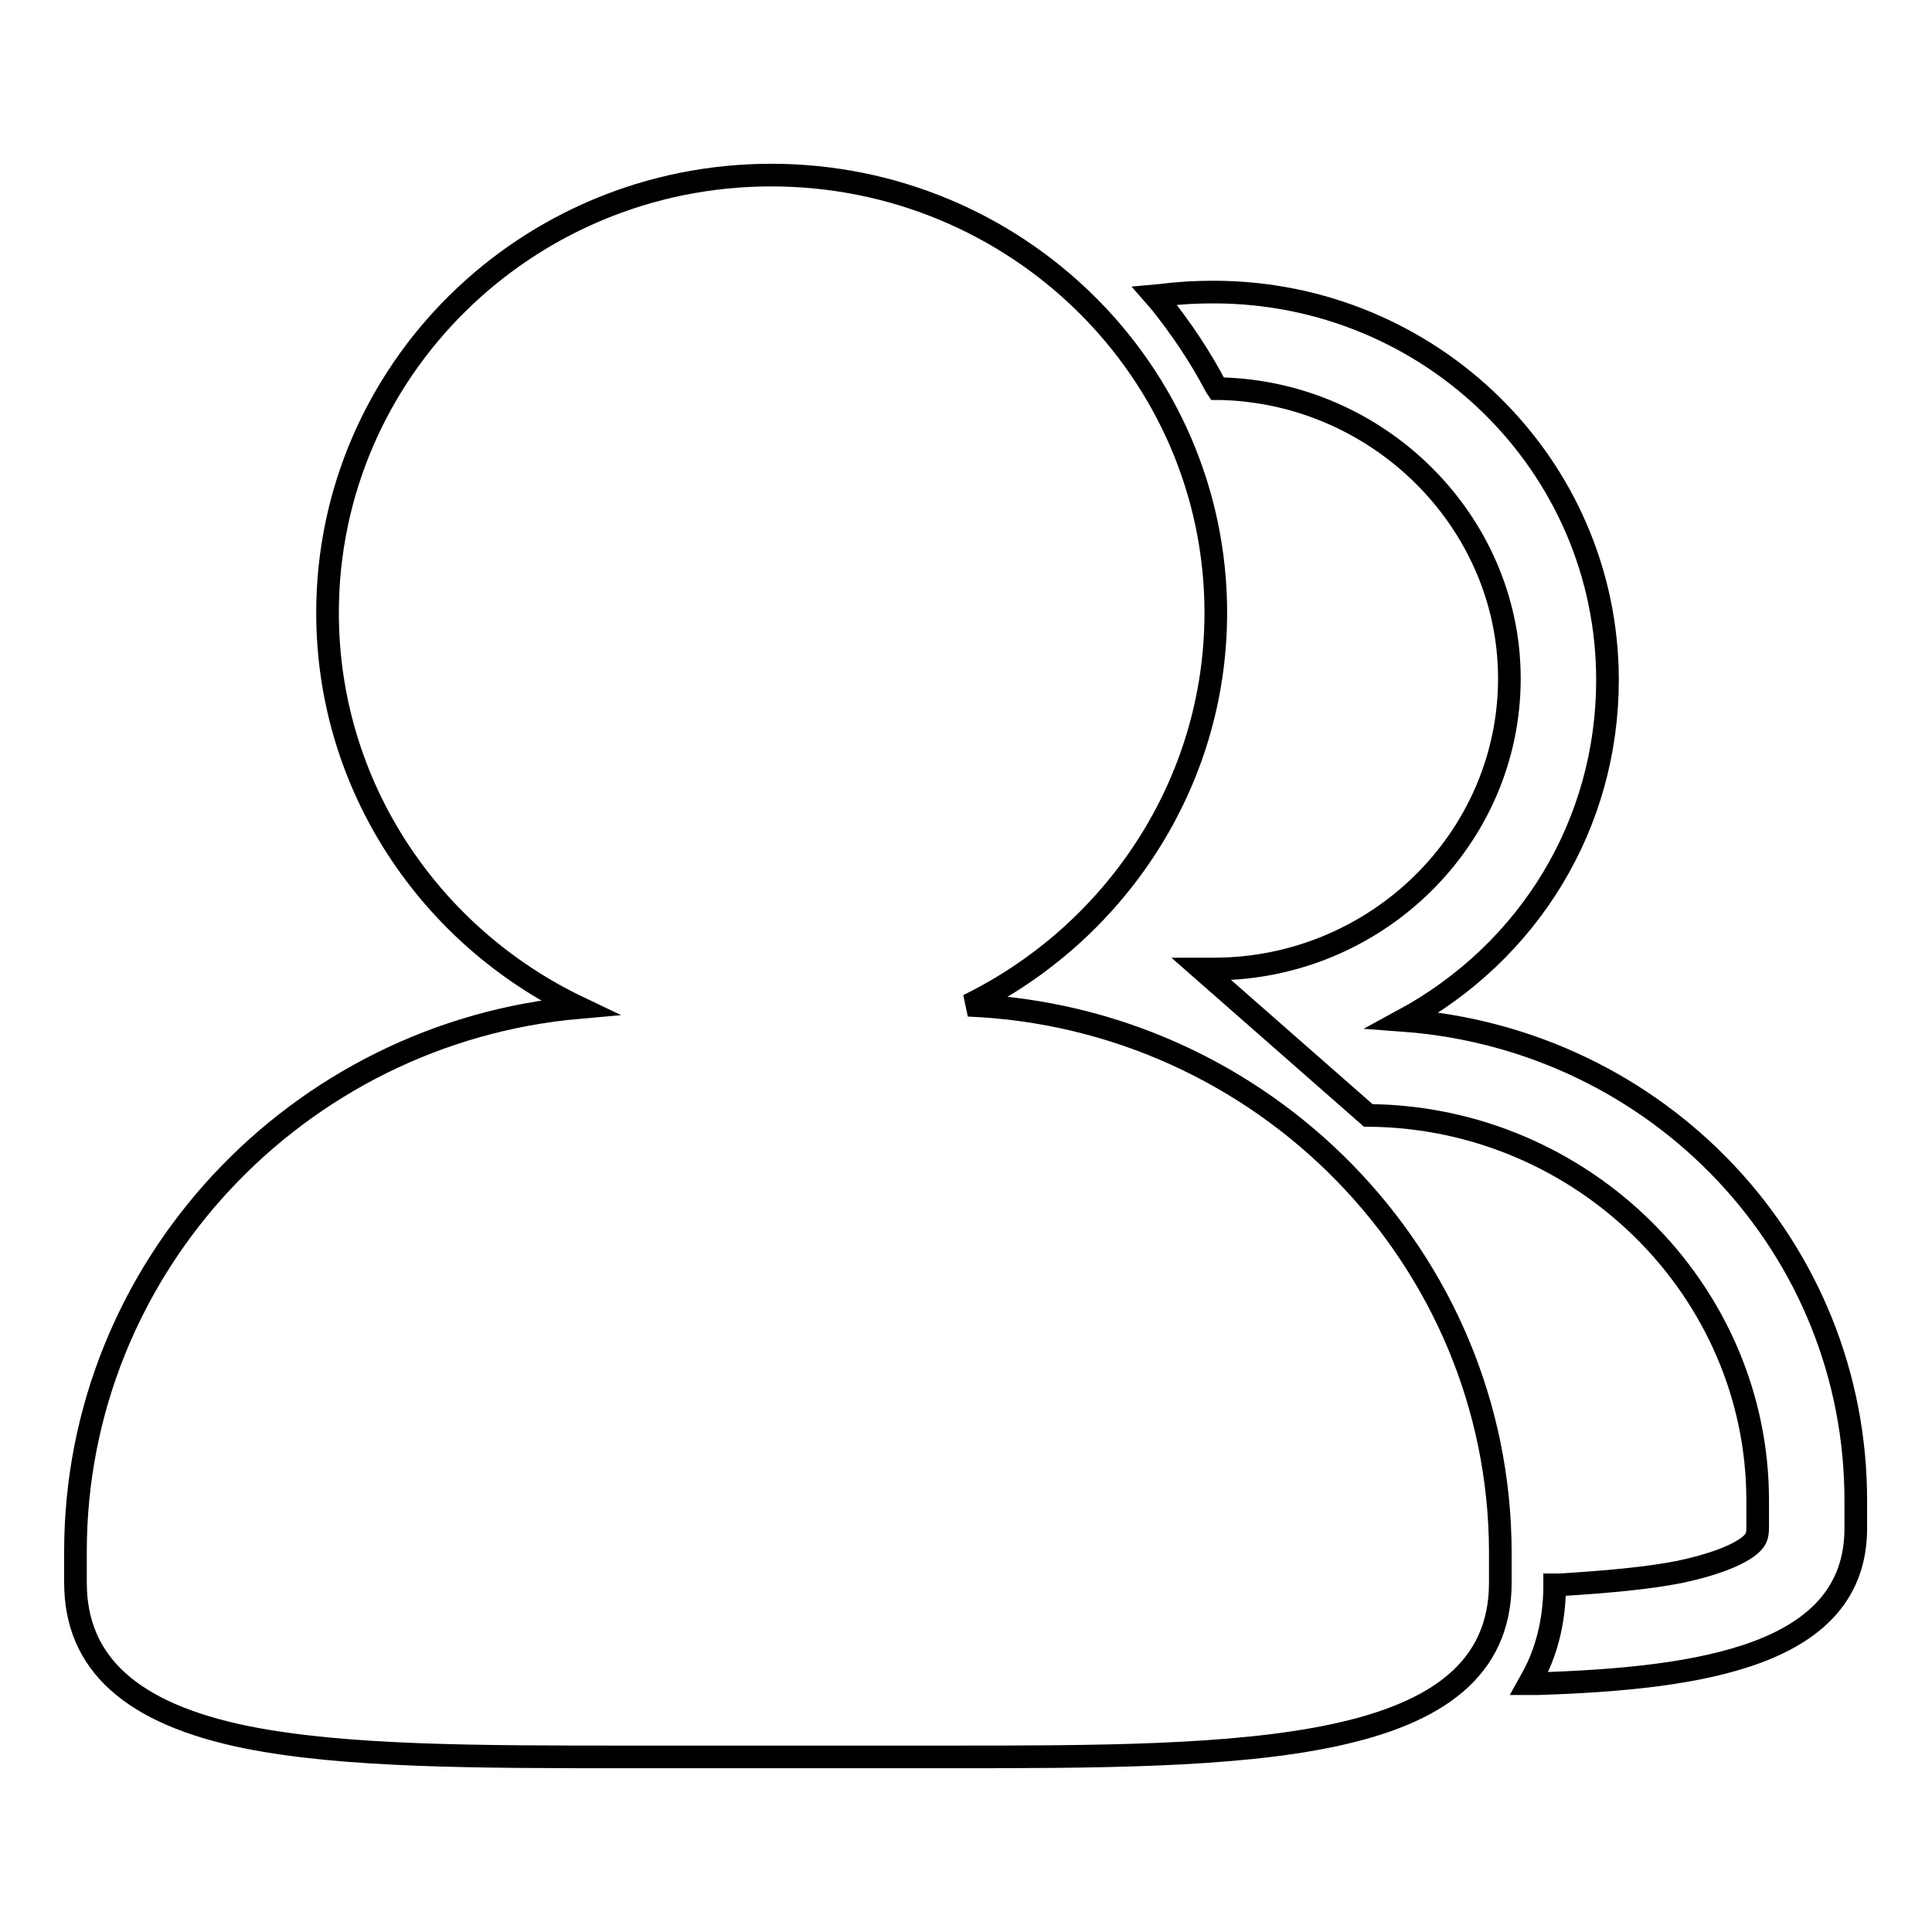 <?xml version="1.0" encoding="utf-8"?>
<!-- Svg Vector Icons : http://www.onlinewebfonts.com/icon -->
<!DOCTYPE svg PUBLIC "-//W3C//DTD SVG 1.1//EN" "http://www.w3.org/Graphics/SVG/1.1/DTD/svg11.dtd">
<svg version="1.1" xmlns="http://www.w3.org/2000/svg" xmlns:xlink="http://www.w3.org/1999/xlink" x="0px" y="0px" viewBox="0 0 256 256" enable-background="new 0 0 256 256" xml:space="preserve">
<g><g><path stroke-width="3" fill-opacity="0" stroke="#000000"  d="M185.9,135.2c16.8-9.1,27.1-26.1,27.1-45.1c0-28.4-23.4-51.4-52.2-51.4c-2.1,0-4.4,0.1-6.7,0.4l-1.1,0.1l0.7,0.8c2.8,3.5,5.3,7.2,7.4,11.2l0.2,0.3h0.4c21.1,0.5,38.3,17.7,38.3,38.4c0,21.2-17.6,38.5-39.2,38.5h-1.6l22.1,19.4h0.2c28.3,0.3,51.4,23.2,51.4,51v3.6c0,1.2-0.2,1.7-1.2,2.5c-1.7,1.3-4.9,2.5-9.2,3.4c-4.1,0.8-9.3,1.3-15.9,1.7l-0.6,0l0,0.6c-0.1,4.4-1.1,8.3-2.9,11.6l-0.5,0.9l1.1,0c21.9-0.7,42.2-3.8,42.2-20.6V199C246,165.3,219.8,137.7,185.9,135.2z"/><path stroke-width="3" fill-opacity="0" stroke="#000000"  d="M128.3,133.2c19.4-9.5,32.8-29.3,32.8-52c0-32-26.4-58-58.9-58s-58.8,26-58.8,58c0,23,13.6,42.9,33.3,52.3C39.4,136.8,10,167.9,10,205.6v4.1c0,10.7,7.4,17.4,22.7,20.5c13,2.6,30.6,2.6,50.8,2.6h41.8c39.4,0,73.5,0,73.5-23.1v-4.1C198.7,166.7,167.4,134.8,128.3,133.2z"/></g></g>
</svg>